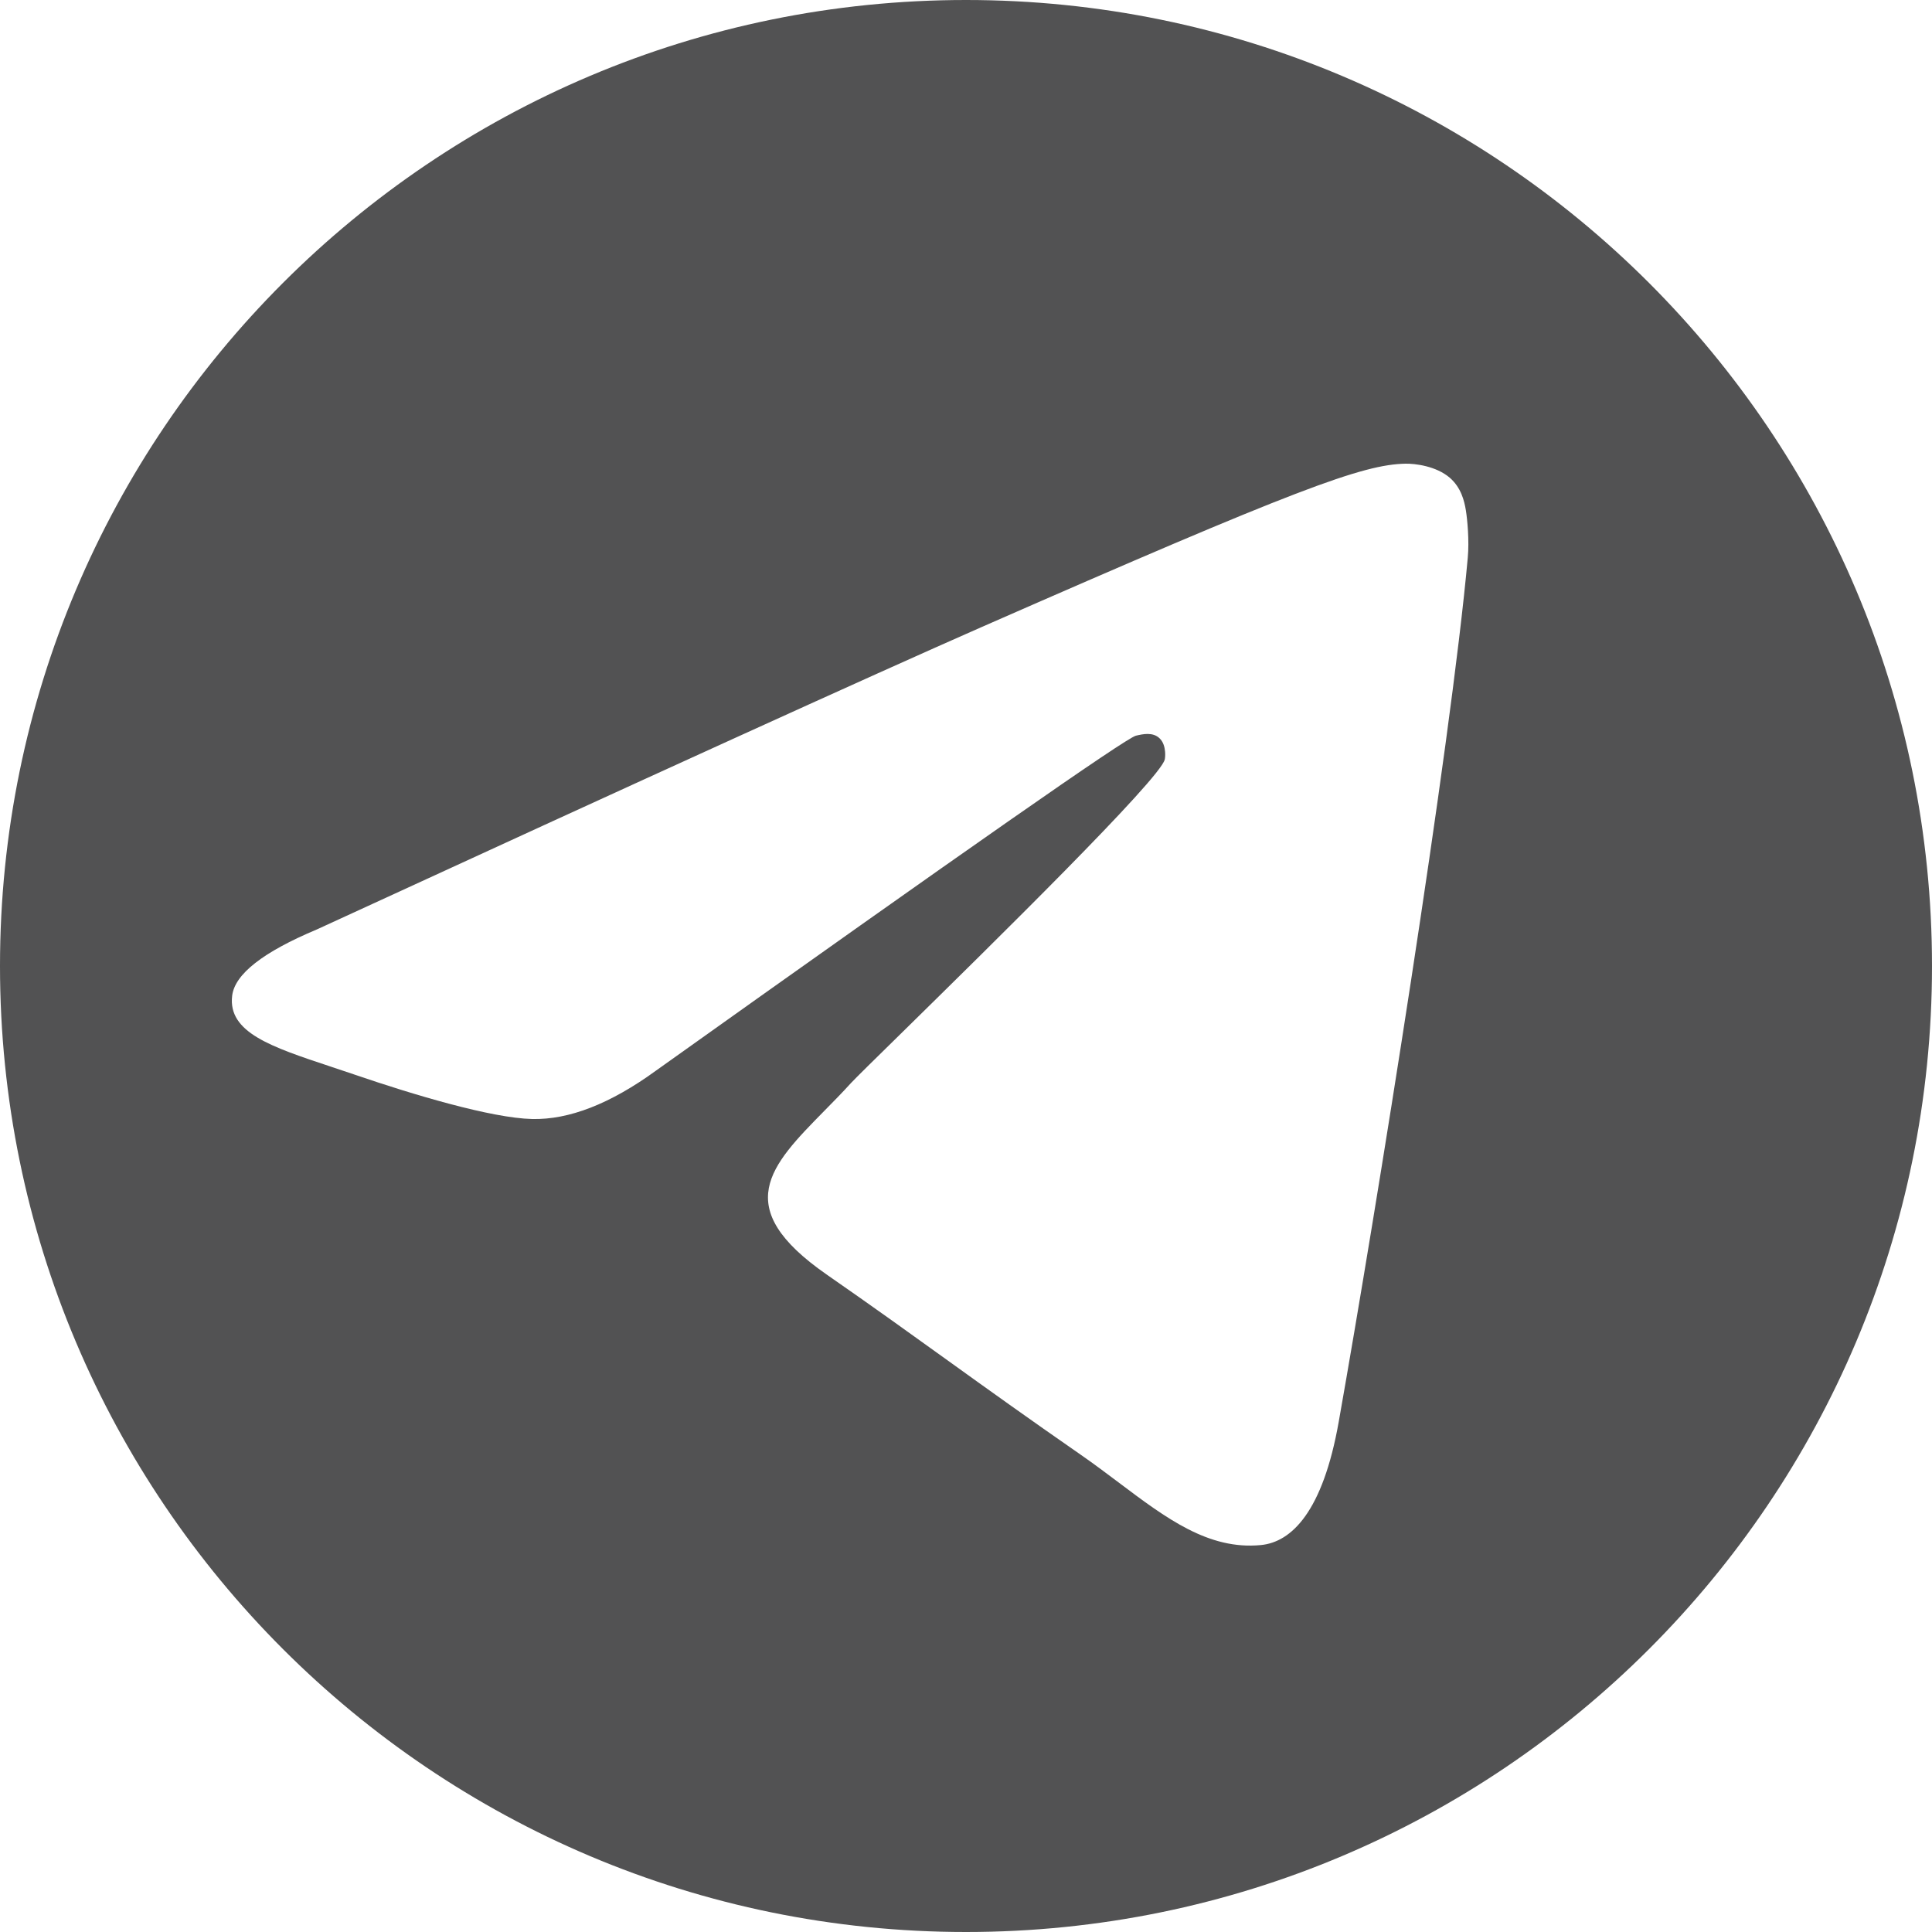 <?xml version="1.0" encoding="UTF-8"?> <svg xmlns="http://www.w3.org/2000/svg" width="25" height="25" viewBox="0 0 25 25" fill="none"> <path fill-rule="evenodd" clip-rule="evenodd" d="M12.5 25C19.403 25 25 19.404 25 12.5C25 5.596 19.403 0 12.5 0C5.597 0 0 5.596 0 12.5C0 19.404 5.597 25 12.5 25ZM12.691 8.119C11.259 8.749 8.395 10.051 4.1 12.027C3.402 12.32 3.037 12.606 3.004 12.886C2.948 13.36 3.509 13.546 4.274 13.8L4.596 13.908C5.349 14.166 6.36 14.468 6.886 14.48C7.363 14.491 7.896 14.284 8.484 13.857C12.497 10.997 14.568 9.552 14.698 9.52C14.79 9.498 14.917 9.471 15.003 9.552C15.053 9.598 15.071 9.667 15.076 9.726C15.08 9.77 15.076 9.809 15.072 9.827C15.017 10.077 12.816 12.237 11.675 13.358C11.317 13.708 11.065 13.957 11.013 14.013C10.898 14.14 10.779 14.26 10.666 14.375C9.967 15.086 9.443 15.62 10.695 16.491C11.297 16.909 11.778 17.255 12.259 17.601C12.783 17.978 13.307 18.354 13.983 18.823C14.155 18.942 14.319 19.066 14.479 19.186C15.09 19.646 15.639 20.059 16.316 19.993C16.711 19.955 17.117 19.564 17.323 18.398C17.811 15.643 18.771 9.674 18.993 7.215C19.013 6.999 18.988 6.723 18.968 6.602C18.948 6.481 18.907 6.309 18.759 6.181C18.582 6.03 18.31 5.998 18.188 6C17.634 6.01 16.783 6.323 12.691 8.119Z" fill="#525253"></path> </svg> 